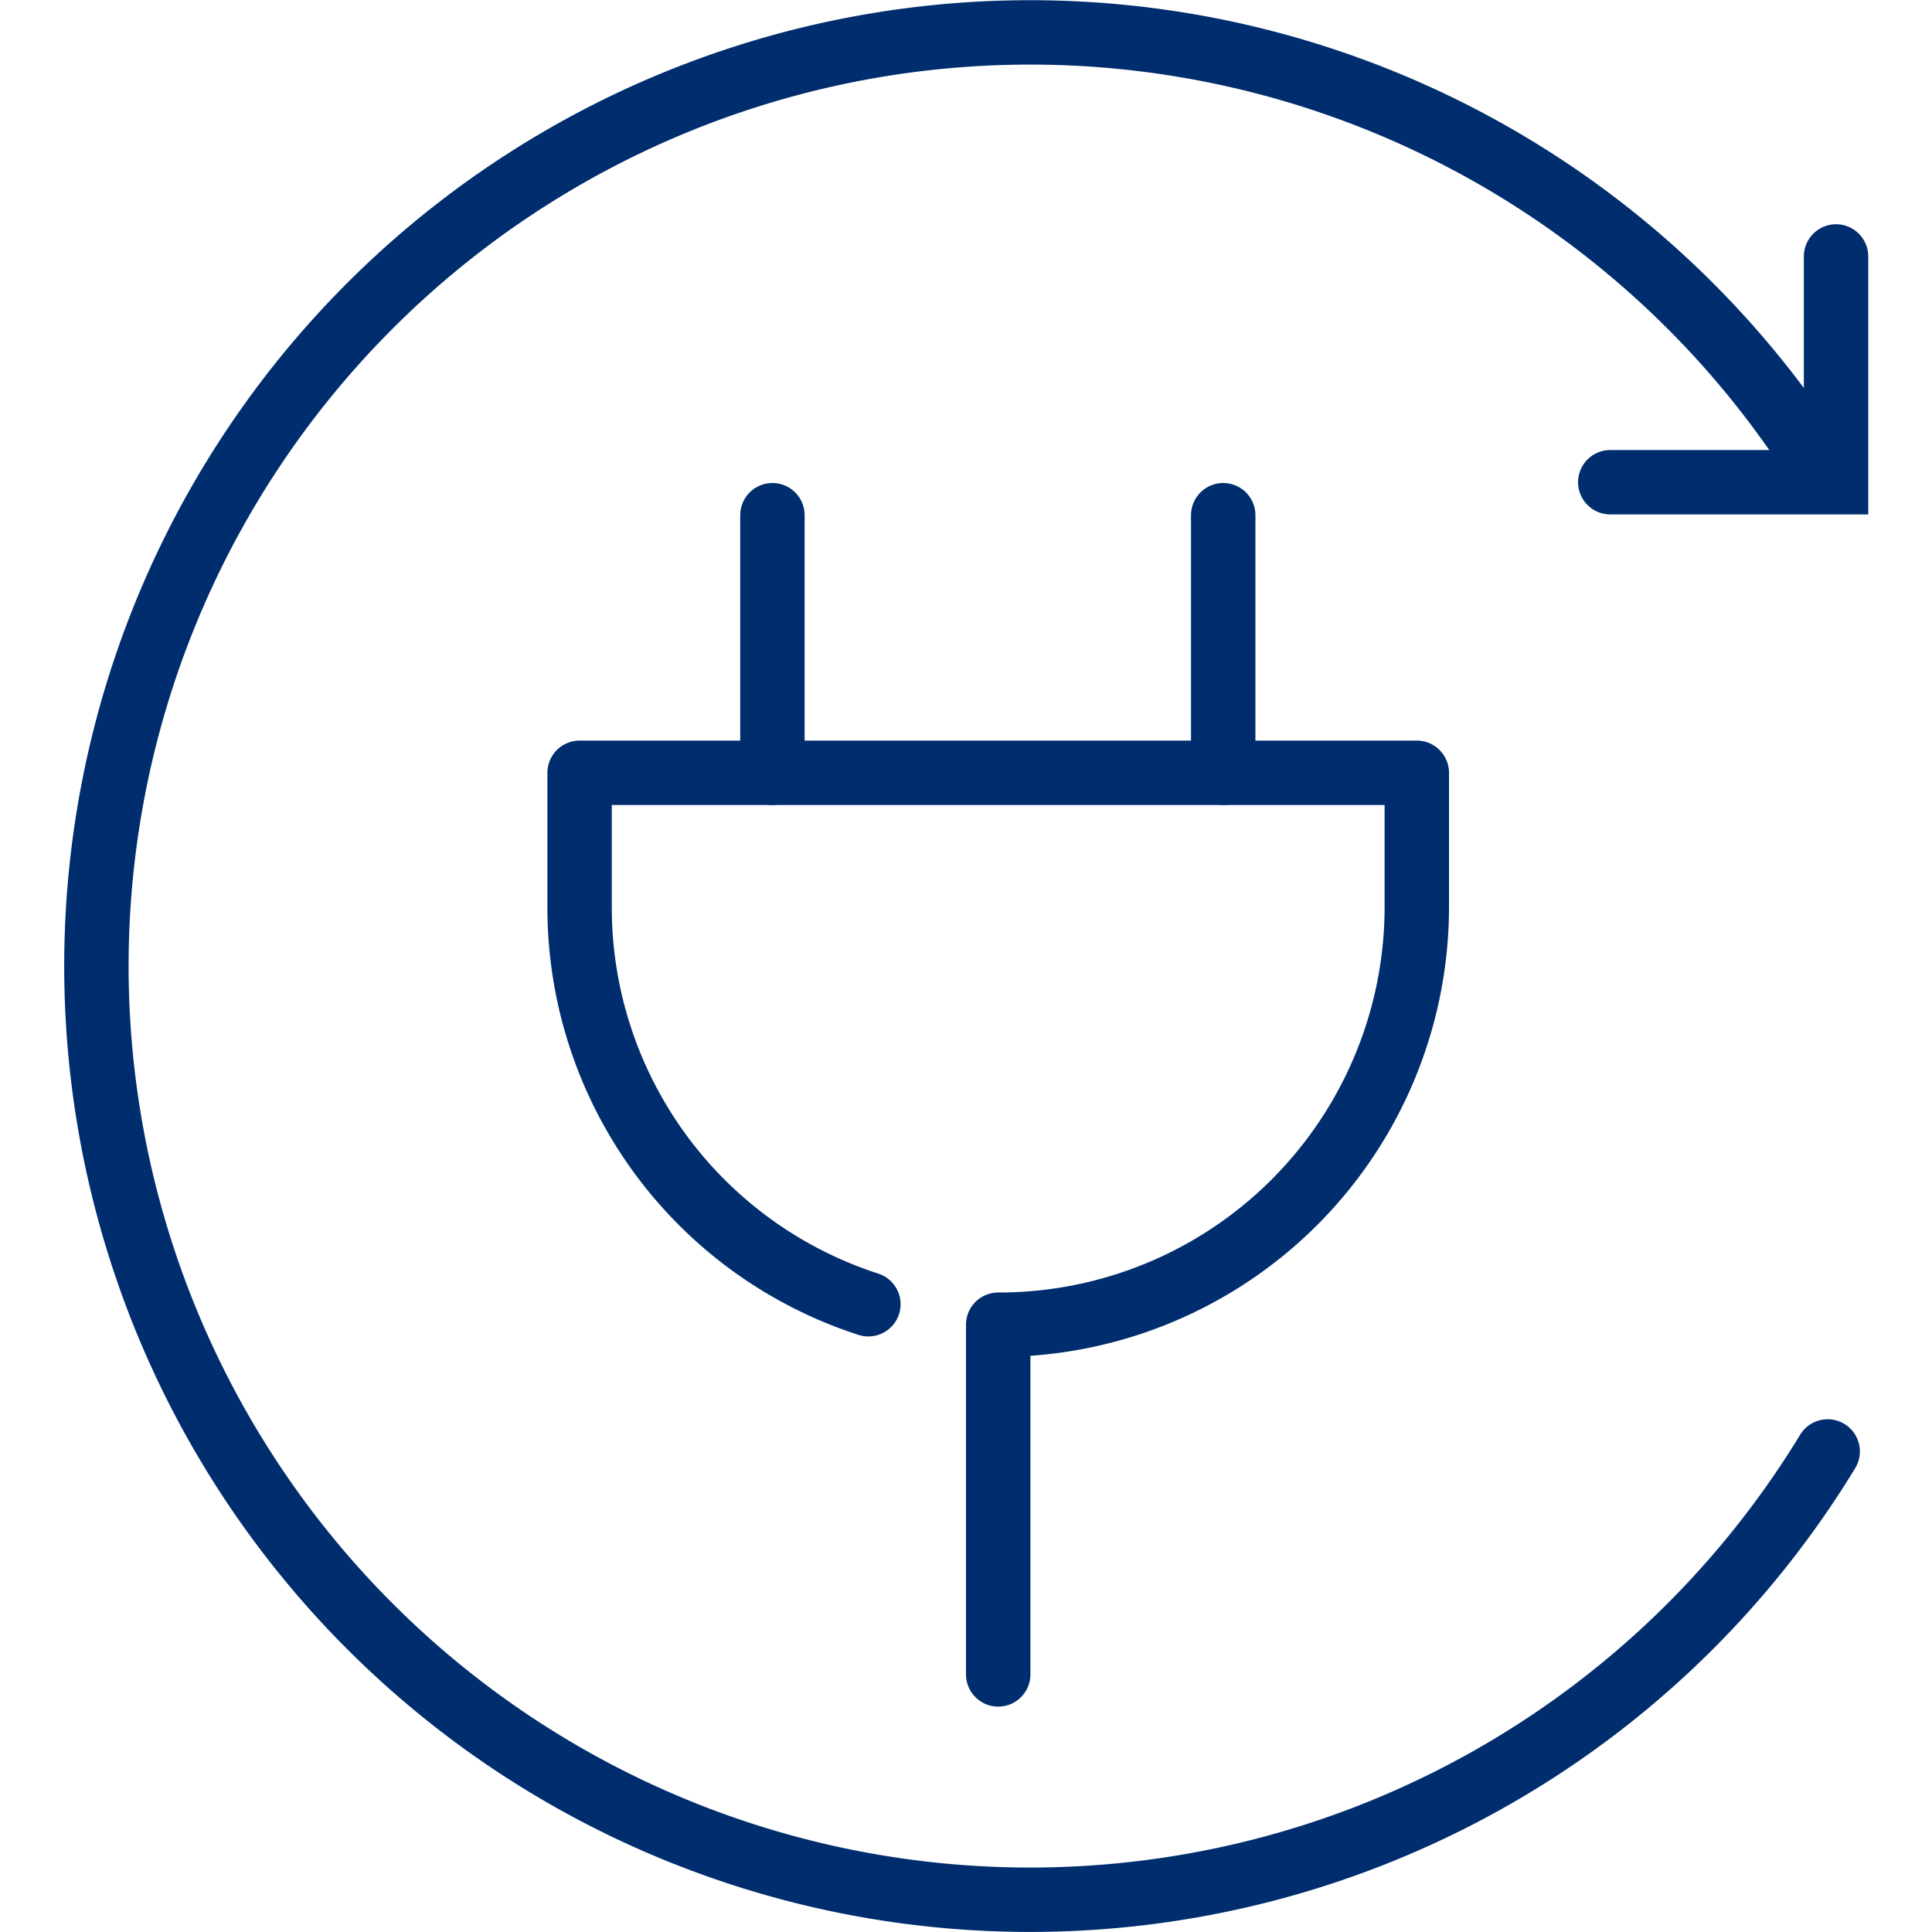 <svg id="Layer_1" data-name="Layer 1" xmlns="http://www.w3.org/2000/svg" viewBox="0 0 150 150"><defs><style>.cls-1,.cls-2{fill:none;stroke:#002d6e;stroke-linecap:round;stroke-width:5px;}.cls-1{stroke-miterlimit:10;}.cls-2{stroke-linejoin:round;}</style></defs><polyline class="cls-1" points="125.02 37.44 142.55 37.44 142.55 19.91"/><path class="cls-1" d="M141.82,37.19a72.49,72.49,0,1,0,.08,75.5"/><line class="cls-2" x1="59.97" y1="40" x2="59.97" y2="60"/><line class="cls-2" x1="94.97" y1="40" x2="94.97" y2="60"/><path class="cls-2" d="M67.42,101.26A32.37,32.37,0,0,1,45,70.64h0V60h65V70.64h0a32.45,32.45,0,0,1-32.5,32.21V130"/></svg>